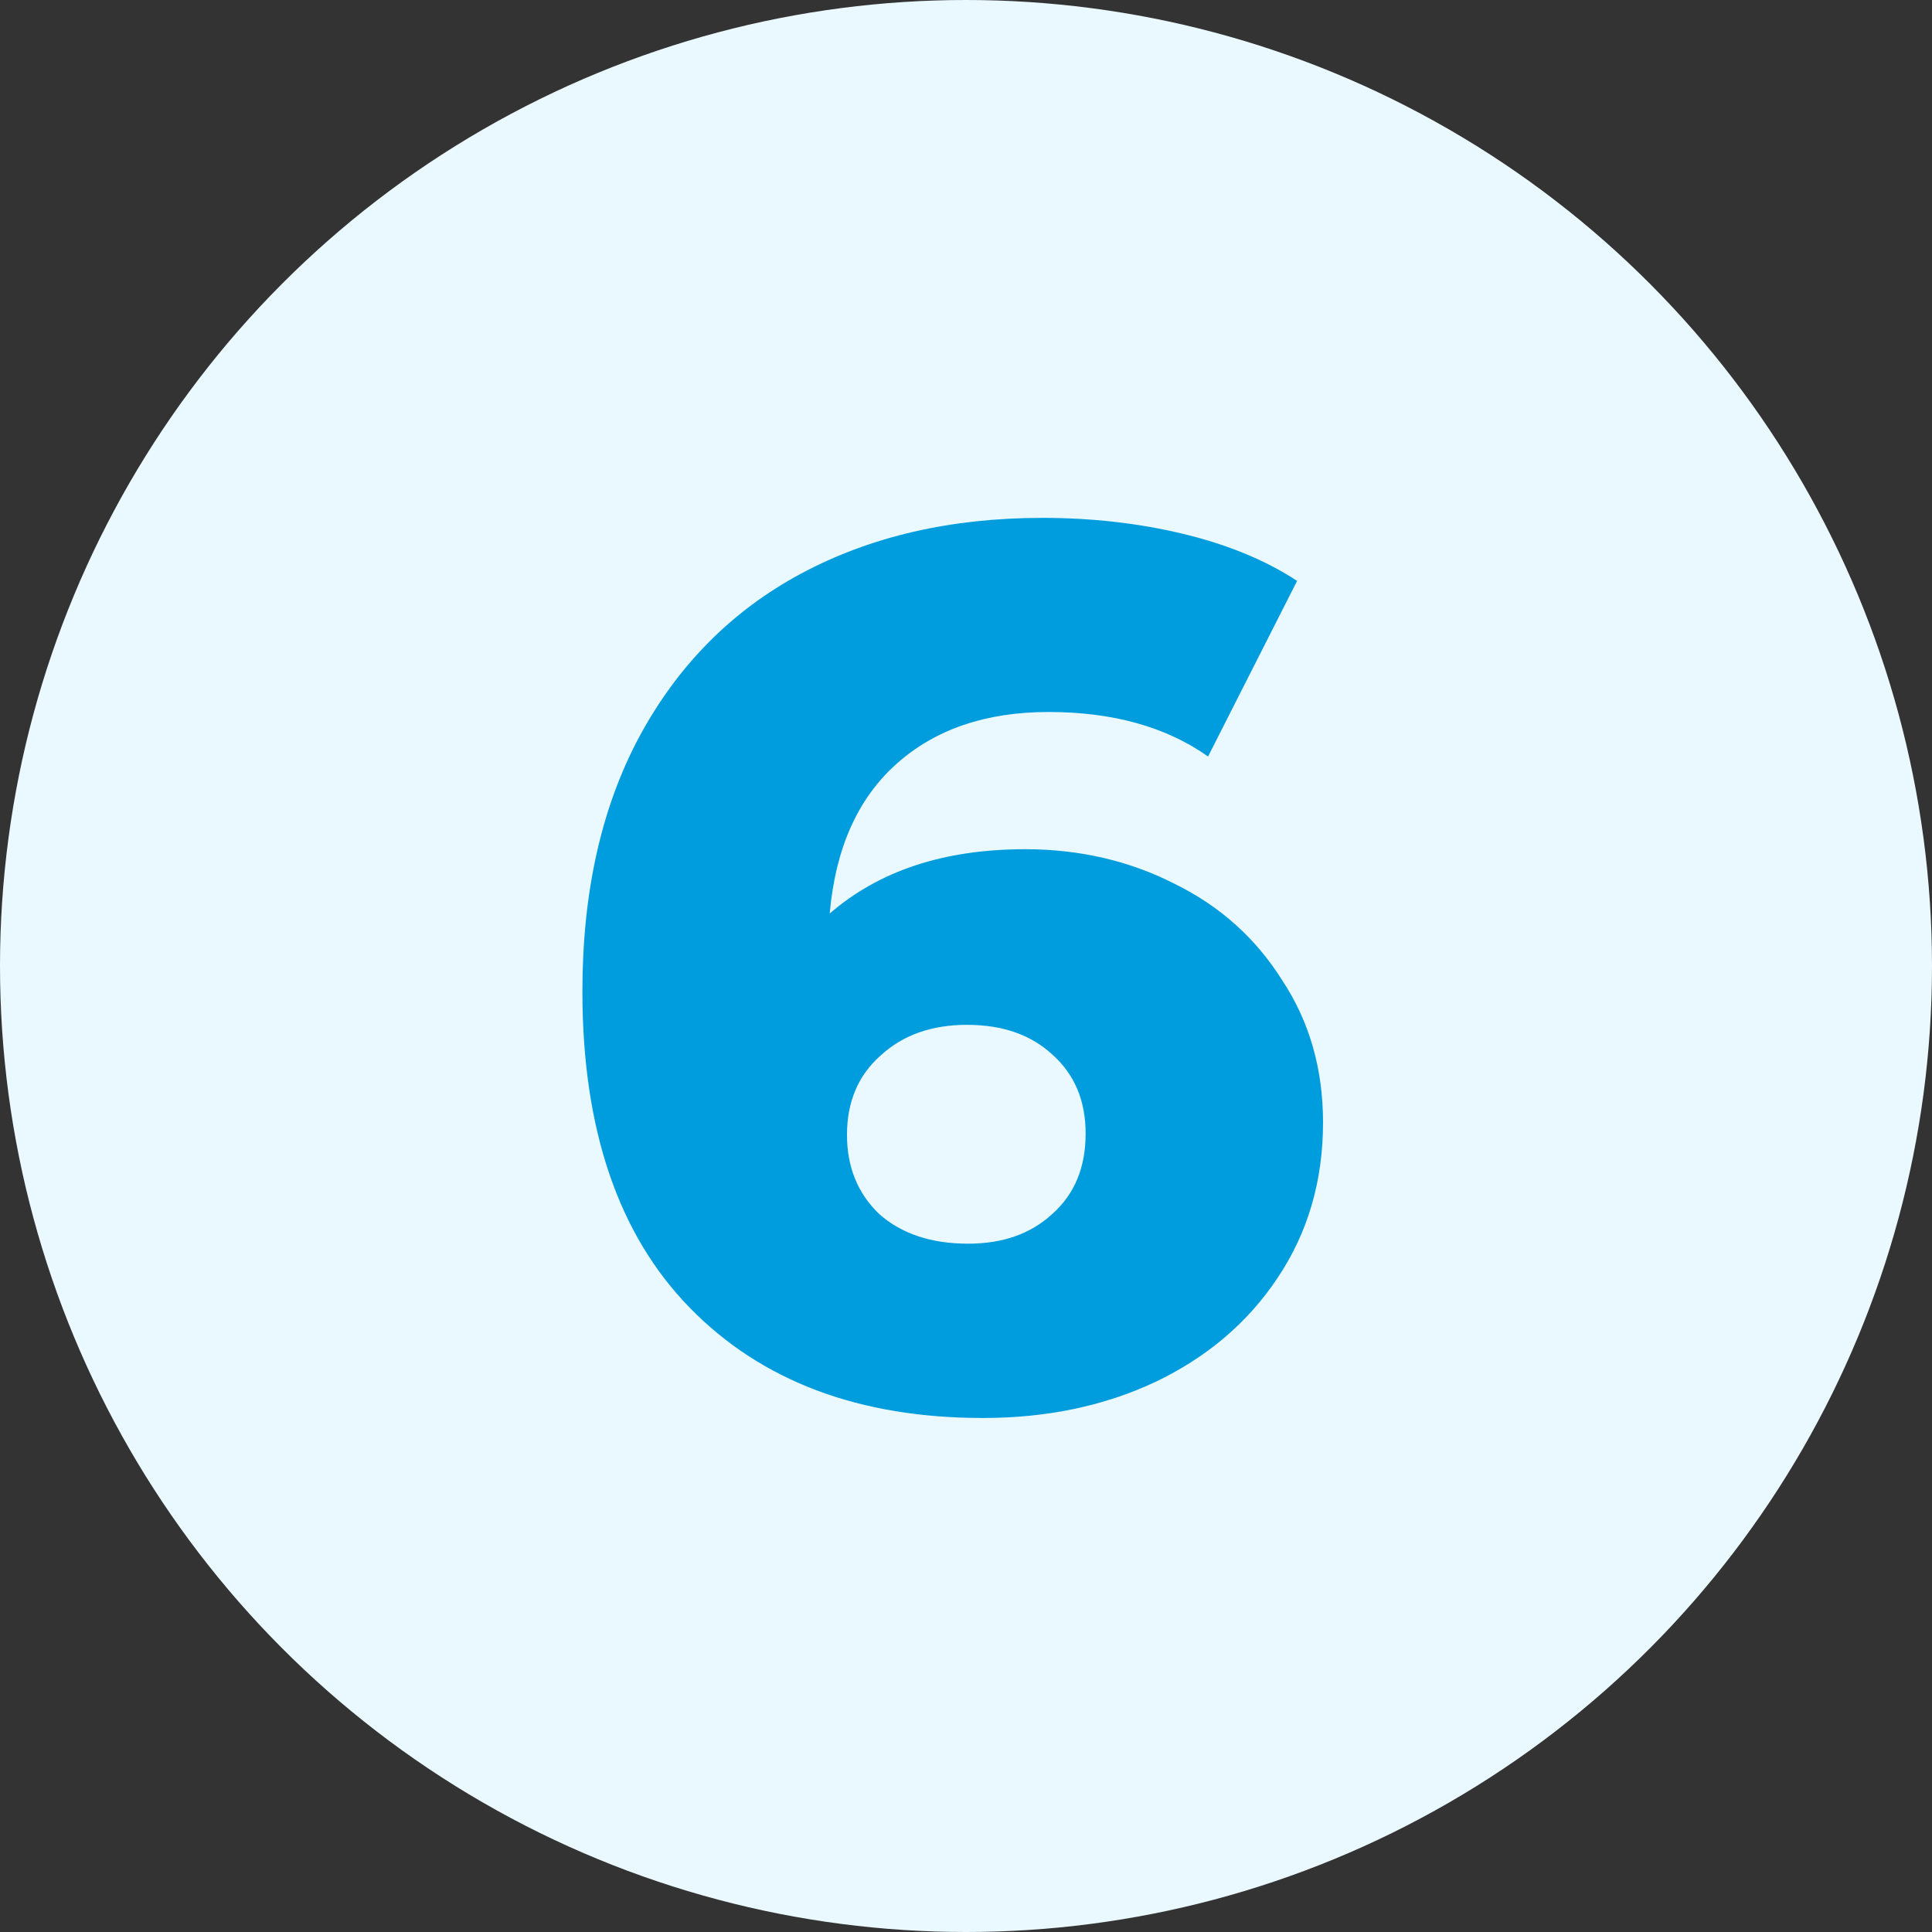 <?xml version="1.0" encoding="UTF-8"?>
<svg xmlns="http://www.w3.org/2000/svg" width="40" height="40" viewBox="0 0 40 40" fill="none">
  <rect x="0" y="0" width="40" height="40" fill="#333333" stroke="none"/>
  <circle cx="20" cy="20" r="20" fill="#EAF8FF"></circle>
  <path d="M21.223 17.582C22.349 17.582 23.382 17.821 24.32 18.299C25.259 18.76 26.001 19.426 26.547 20.296C27.111 21.149 27.392 22.131 27.392 23.24C27.392 24.452 27.077 25.527 26.445 26.466C25.831 27.387 24.986 28.104 23.911 28.616C22.853 29.111 21.666 29.358 20.352 29.358C17.792 29.358 15.77 28.599 14.285 27.08C12.8 25.561 12.058 23.377 12.058 20.526C12.058 18.478 12.45 16.721 13.236 15.253C14.038 13.768 15.155 12.642 16.589 11.874C18.023 11.106 19.687 10.722 21.581 10.722C22.605 10.722 23.578 10.832 24.5 11.054C25.421 11.276 26.206 11.601 26.855 12.027L25.012 15.662C24.141 15.048 23.04 14.741 21.709 14.741C20.412 14.741 19.362 15.099 18.56 15.816C17.758 16.533 17.297 17.565 17.178 18.914C18.202 18.026 19.55 17.582 21.223 17.582ZM20.045 25.749C20.762 25.749 21.342 25.544 21.786 25.134C22.247 24.725 22.477 24.17 22.477 23.47C22.477 22.788 22.247 22.242 21.786 21.832C21.342 21.422 20.753 21.218 20.02 21.218C19.286 21.218 18.688 21.431 18.227 21.858C17.767 22.267 17.536 22.813 17.536 23.496C17.536 24.162 17.758 24.708 18.202 25.134C18.663 25.544 19.277 25.749 20.045 25.749Z" fill="#009DDE"></path>
</svg>
